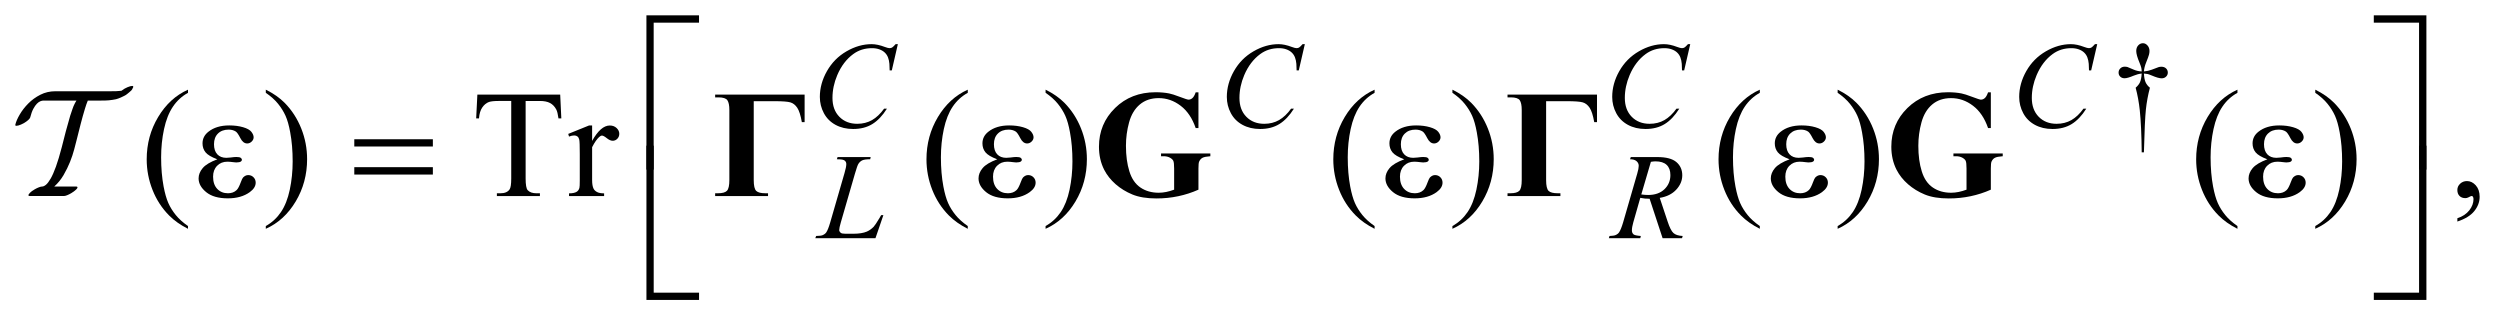 <?xml version="1.0" encoding="UTF-8"?>
<!DOCTYPE svg PUBLIC '-//W3C//DTD SVG 1.0//EN'
          'http://www.w3.org/TR/2001/REC-SVG-20010904/DTD/svg10.dtd'>
<svg stroke-dasharray="none" shape-rendering="auto" xmlns="http://www.w3.org/2000/svg" font-family="'Dialog'" text-rendering="auto" width="257" fill-opacity="1" color-interpolation="auto" color-rendering="auto" preserveAspectRatio="xMidYMid meet" font-size="12px" viewBox="0 0 257 33" fill="black" xmlns:xlink="http://www.w3.org/1999/xlink" stroke="black" image-rendering="auto" stroke-miterlimit="10" stroke-linecap="square" stroke-linejoin="miter" font-style="normal" stroke-width="1" height="33" stroke-dashoffset="0" font-weight="normal" stroke-opacity="1"
><!--Generated by the Batik Graphics2D SVG Generator--><defs id="genericDefs"
  /><g
  ><defs id="defs1"
    ><clipPath clipPathUnits="userSpaceOnUse" id="clipPath1"
      ><path d="M-1 -1 L161.743 -1 L161.743 19.565 L-1 19.565 L-1 -1 Z"
      /></clipPath
      ><clipPath clipPathUnits="userSpaceOnUse" id="clipPath2"
      ><path d="M-0 -0 L-0 18.565 L160.744 18.565 L160.744 -0 Z"
      /></clipPath
    ></defs
    ><g transform="scale(1.576,1.576) translate(1,1)"
    ><path d="M41.639 10.065 L41.165 10.065 L41.165 0 L44.596 0 L44.596 0.478 L41.638 0.478 L41.638 10.065 Z" stroke="none" clip-path="url(#clipPath2)"
    /></g
    ><g transform="matrix(1.576,0,0,1.576,1.576,1.576)"
    ><path d="M153.839 0 L157.27 0 L157.27 10.065 L156.791 10.065 L156.791 0.478 L153.839 0.478 L153.839 0 Z" stroke="none" clip-path="url(#clipPath2)"
    /></g
    ><g transform="matrix(1.576,0,0,1.576,1.576,1.576)"
    ><path d="M13.176 9.391 C12.792 9.248 12.535 9.095 12.405 8.933 C12.275 8.77 12.21 8.577 12.21 8.352 C12.21 8.049 12.337 7.797 12.591 7.596 C12.936 7.32 13.39 7.181 13.953 7.181 C14.288 7.181 14.589 7.22 14.856 7.298 C15.123 7.376 15.304 7.478 15.4 7.603 C15.496 7.728 15.544 7.846 15.544 7.957 C15.544 8.058 15.502 8.15 15.417 8.233 C15.332 8.316 15.235 8.358 15.124 8.358 C14.945 8.358 14.796 8.241 14.678 8.009 C14.56 7.777 14.461 7.634 14.383 7.582 C14.256 7.498 14.1 7.455 13.915 7.455 C13.622 7.455 13.389 7.54 13.217 7.711 C13.045 7.881 12.959 8.113 12.959 8.406 C12.959 8.693 13.03 8.912 13.173 9.065 C13.317 9.218 13.513 9.294 13.764 9.294 C13.848 9.294 13.941 9.287 14.042 9.274 C14.2 9.251 14.325 9.24 14.416 9.24 C14.556 9.24 14.651 9.258 14.702 9.294 C14.752 9.33 14.778 9.372 14.778 9.421 C14.778 9.47 14.757 9.507 14.715 9.533 C14.656 9.575 14.554 9.596 14.407 9.596 C14.374 9.596 14.321 9.591 14.246 9.581 C14.077 9.559 13.939 9.547 13.831 9.547 C13.558 9.547 13.334 9.636 13.16 9.816 C12.986 9.995 12.899 10.23 12.899 10.523 C12.899 10.865 12.989 11.13 13.17 11.321 C13.351 11.511 13.584 11.606 13.871 11.606 C14.102 11.606 14.29 11.537 14.437 11.396 C14.521 11.315 14.611 11.146 14.706 10.889 C14.768 10.72 14.818 10.616 14.857 10.576 C14.961 10.472 15.071 10.42 15.189 10.42 C15.326 10.42 15.441 10.467 15.536 10.562 C15.631 10.657 15.678 10.774 15.678 10.914 C15.678 11.139 15.55 11.345 15.292 11.533 C14.918 11.804 14.441 11.938 13.862 11.938 C13.25 11.938 12.779 11.803 12.449 11.533 C12.119 11.263 11.954 10.964 11.954 10.636 C11.954 10.402 12.042 10.179 12.22 9.967 C12.395 9.755 12.714 9.564 13.176 9.391 Z" stroke="none" clip-path="url(#clipPath2)"
    /></g
    ><g transform="matrix(1.576,0,0,1.576,1.576,1.576)"
    ><path d="M22.11 8.083 L27.235 8.083 L27.235 8.556 L22.11 8.556 L22.11 8.083 ZM22.11 9.904 L27.235 9.904 L27.235 10.386 L22.11 10.386 L22.11 9.904 Z" stroke="none" clip-path="url(#clipPath2)"
    /></g
    ><g transform="matrix(1.576,0,0,1.576,1.576,1.576)"
    ><path d="M64.049 9.391 C63.665 9.248 63.408 9.095 63.278 8.933 C63.148 8.77 63.083 8.577 63.083 8.352 C63.083 8.049 63.21 7.797 63.464 7.596 C63.809 7.32 64.263 7.181 64.826 7.181 C65.161 7.181 65.462 7.22 65.729 7.298 C65.996 7.376 66.177 7.478 66.273 7.603 C66.369 7.728 66.417 7.846 66.417 7.957 C66.417 8.058 66.375 8.15 66.29 8.233 C66.205 8.316 66.108 8.358 65.997 8.358 C65.818 8.358 65.669 8.241 65.551 8.009 C65.433 7.777 65.334 7.634 65.256 7.582 C65.129 7.498 64.973 7.455 64.788 7.455 C64.495 7.455 64.262 7.54 64.09 7.711 C63.918 7.881 63.832 8.113 63.832 8.406 C63.832 8.693 63.903 8.912 64.046 9.065 C64.19 9.218 64.386 9.294 64.637 9.294 C64.721 9.294 64.814 9.287 64.915 9.274 C65.074 9.252 65.2 9.24 65.29 9.24 C65.43 9.24 65.525 9.258 65.576 9.294 C65.626 9.33 65.652 9.372 65.652 9.421 C65.652 9.47 65.631 9.507 65.589 9.533 C65.53 9.575 65.428 9.596 65.281 9.596 C65.248 9.596 65.195 9.591 65.12 9.581 C64.951 9.559 64.813 9.547 64.705 9.547 C64.432 9.547 64.208 9.636 64.034 9.816 C63.86 9.995 63.773 10.23 63.773 10.523 C63.773 10.865 63.863 11.13 64.044 11.321 C64.225 11.511 64.458 11.606 64.745 11.606 C64.976 11.606 65.164 11.537 65.311 11.396 C65.395 11.315 65.485 11.146 65.58 10.889 C65.642 10.72 65.692 10.616 65.731 10.576 C65.835 10.472 65.945 10.42 66.063 10.42 C66.2 10.42 66.315 10.467 66.41 10.562 C66.505 10.657 66.552 10.774 66.552 10.914 C66.552 11.139 66.424 11.345 66.166 11.533 C65.792 11.804 65.315 11.938 64.736 11.938 C64.124 11.938 63.653 11.803 63.323 11.533 C62.993 11.263 62.828 10.964 62.828 10.636 C62.828 10.402 62.916 10.179 63.094 9.967 C63.268 9.755 63.587 9.564 64.049 9.391 Z" stroke="none" clip-path="url(#clipPath2)"
    /></g
    ><g transform="matrix(1.576,0,0,1.576,1.576,1.576)"
    ><path d="M90.596 9.391 C90.212 9.248 89.955 9.095 89.825 8.933 C89.695 8.77 89.63 8.576 89.63 8.352 C89.63 8.049 89.757 7.797 90.01 7.596 C90.356 7.32 90.809 7.181 91.372 7.181 C91.707 7.181 92.008 7.22 92.274 7.298 C92.542 7.376 92.722 7.478 92.819 7.603 C92.915 7.728 92.963 7.846 92.963 7.957 C92.963 8.058 92.921 8.15 92.836 8.233 C92.751 8.316 92.653 8.358 92.543 8.358 C92.364 8.358 92.216 8.241 92.097 8.009 C91.978 7.777 91.88 7.634 91.802 7.582 C91.675 7.498 91.519 7.455 91.333 7.455 C91.04 7.455 90.808 7.54 90.635 7.711 C90.463 7.881 90.376 8.113 90.376 8.406 C90.376 8.693 90.448 8.912 90.591 9.065 C90.735 9.218 90.931 9.294 91.182 9.294 C91.267 9.294 91.359 9.287 91.46 9.274 C91.619 9.252 91.744 9.24 91.836 9.24 C91.976 9.24 92.07 9.258 92.121 9.294 C92.172 9.33 92.196 9.372 92.196 9.421 C92.196 9.47 92.175 9.507 92.133 9.533 C92.074 9.575 91.973 9.596 91.826 9.596 C91.793 9.596 91.739 9.591 91.665 9.581 C91.495 9.559 91.357 9.547 91.25 9.547 C90.977 9.547 90.753 9.636 90.579 9.816 C90.404 9.995 90.317 10.23 90.317 10.523 C90.317 10.865 90.408 11.13 90.588 11.321 C90.768 11.512 91.002 11.606 91.288 11.606 C91.518 11.606 91.708 11.537 91.854 11.396 C91.938 11.315 92.028 11.146 92.122 10.889 C92.185 10.72 92.234 10.616 92.273 10.576 C92.377 10.472 92.488 10.42 92.605 10.42 C92.742 10.42 92.857 10.467 92.952 10.562 C93.047 10.657 93.094 10.774 93.094 10.914 C93.094 11.139 92.965 11.345 92.708 11.533 C92.334 11.804 91.857 11.938 91.278 11.938 C90.666 11.938 90.195 11.803 89.865 11.533 C89.535 11.263 89.37 10.964 89.37 10.636 C89.37 10.402 89.459 10.179 89.636 9.967 C89.815 9.755 90.134 9.564 90.596 9.391 Z" stroke="none" clip-path="url(#clipPath2)"
    /></g
    ><g transform="matrix(1.576,0,0,1.576,1.576,1.576)"
    ><path d="M115.733 9.391 C115.349 9.248 115.092 9.095 114.962 8.933 C114.831 8.77 114.767 8.577 114.767 8.352 C114.767 8.049 114.894 7.797 115.147 7.596 C115.493 7.32 115.946 7.181 116.509 7.181 C116.844 7.181 117.145 7.22 117.411 7.298 C117.679 7.376 117.859 7.478 117.956 7.603 C118.052 7.728 118.1 7.846 118.1 7.957 C118.1 8.058 118.058 8.15 117.973 8.233 C117.888 8.316 117.79 8.358 117.68 8.358 C117.501 8.358 117.353 8.241 117.234 8.009 C117.115 7.777 117.017 7.634 116.939 7.582 C116.812 7.498 116.656 7.455 116.47 7.455 C116.177 7.455 115.945 7.54 115.772 7.711 C115.6 7.881 115.513 8.113 115.513 8.406 C115.513 8.693 115.585 8.912 115.728 9.065 C115.872 9.218 116.068 9.294 116.319 9.294 C116.404 9.294 116.496 9.287 116.597 9.274 C116.756 9.252 116.881 9.24 116.973 9.24 C117.113 9.24 117.207 9.258 117.258 9.294 C117.309 9.33 117.333 9.372 117.333 9.421 C117.333 9.47 117.312 9.507 117.27 9.533 C117.211 9.575 117.11 9.596 116.963 9.596 C116.93 9.596 116.876 9.591 116.802 9.581 C116.632 9.559 116.494 9.547 116.387 9.547 C116.114 9.547 115.89 9.636 115.716 9.816 C115.541 9.995 115.454 10.23 115.454 10.523 C115.454 10.865 115.545 11.13 115.725 11.321 C115.905 11.512 116.139 11.606 116.425 11.606 C116.655 11.606 116.845 11.537 116.991 11.396 C117.075 11.315 117.165 11.146 117.259 10.889 C117.322 10.72 117.371 10.616 117.41 10.576 C117.514 10.472 117.625 10.42 117.742 10.42 C117.879 10.42 117.994 10.467 118.089 10.562 C118.184 10.657 118.231 10.774 118.231 10.914 C118.231 11.139 118.102 11.345 117.845 11.533 C117.471 11.804 116.994 11.938 116.415 11.938 C115.803 11.938 115.332 11.803 115.002 11.533 C114.672 11.263 114.507 10.964 114.507 10.636 C114.507 10.402 114.596 10.179 114.773 9.967 C114.952 9.755 115.271 9.564 115.733 9.391 Z" stroke="none" clip-path="url(#clipPath2)"
    /></g
    ><g transform="matrix(1.576,0,0,1.576,1.576,1.576)"
    ><path d="M146.897 9.391 C146.513 9.248 146.256 9.095 146.126 8.933 C145.995 8.77 145.931 8.577 145.931 8.352 C145.931 8.049 146.058 7.797 146.311 7.596 C146.657 7.32 147.11 7.181 147.673 7.181 C148.008 7.181 148.309 7.22 148.575 7.298 C148.843 7.376 149.023 7.478 149.12 7.603 C149.216 7.728 149.264 7.846 149.264 7.957 C149.264 8.058 149.222 8.15 149.137 8.233 C149.052 8.316 148.954 8.358 148.844 8.358 C148.665 8.358 148.517 8.241 148.398 8.009 C148.279 7.777 148.181 7.634 148.103 7.582 C147.976 7.498 147.82 7.455 147.634 7.455 C147.341 7.455 147.109 7.54 146.936 7.711 C146.764 7.881 146.677 8.113 146.677 8.406 C146.677 8.693 146.749 8.912 146.892 9.065 C147.036 9.218 147.232 9.294 147.483 9.294 C147.568 9.294 147.66 9.287 147.761 9.274 C147.92 9.252 148.045 9.24 148.137 9.24 C148.277 9.24 148.371 9.258 148.422 9.294 C148.473 9.33 148.497 9.372 148.497 9.421 C148.497 9.47 148.476 9.507 148.434 9.533 C148.375 9.575 148.274 9.596 148.127 9.596 C148.094 9.596 148.04 9.591 147.966 9.581 C147.796 9.559 147.658 9.547 147.551 9.547 C147.278 9.547 147.054 9.636 146.88 9.816 C146.705 9.995 146.618 10.23 146.618 10.523 C146.618 10.865 146.709 11.13 146.889 11.321 C147.069 11.512 147.303 11.606 147.589 11.606 C147.819 11.606 148.009 11.537 148.155 11.396 C148.239 11.315 148.329 11.146 148.423 10.889 C148.486 10.72 148.535 10.616 148.574 10.576 C148.678 10.472 148.789 10.42 148.906 10.42 C149.043 10.42 149.158 10.467 149.253 10.562 C149.348 10.657 149.395 10.774 149.395 10.914 C149.395 11.139 149.266 11.345 149.009 11.533 C148.635 11.804 148.158 11.938 147.579 11.938 C146.967 11.938 146.496 11.803 146.166 11.533 C145.836 11.263 145.671 10.964 145.671 10.636 C145.671 10.402 145.76 10.179 145.937 9.967 C146.116 9.755 146.435 9.564 146.897 9.391 Z" stroke="none" clip-path="url(#clipPath2)"
    /></g
    ><g transform="matrix(1.576,0,0,1.576,1.576,1.576)"
    ><path d="M44.597 18.565 L41.166 18.565 L41.166 8.5 L41.64 8.5 L41.64 18.092 L44.598 18.092 L44.598 18.565 Z" stroke="none" clip-path="url(#clipPath2)"
    /></g
    ><g transform="matrix(1.576,0,0,1.576,1.576,1.576)"
    ><path d="M156.792 8.5 L157.271 8.5 L157.271 18.565 L153.84 18.565 L153.84 18.092 L156.792 18.092 L156.792 8.5 Z" stroke="none" clip-path="url(#clipPath2)"
    /></g
    ><g transform="matrix(1.576,0,0,1.576,1.576,1.576)"
    ><path d="M138.844 8.938 L138.7 8.938 C138.689 7.804 138.648 6.89 138.575 6.198 C138.52 5.68 138.43 5.188 138.305 4.722 C138.438 4.608 138.533 4.487 138.59 4.359 C138.647 4.231 138.684 4.044 138.699 3.797 C138.53 3.815 138.358 3.86 138.183 3.933 C137.91 4.048 137.711 4.105 137.586 4.105 C137.469 4.105 137.373 4.07 137.301 4 C137.228 3.93 137.192 3.841 137.192 3.735 C137.192 3.626 137.23 3.534 137.307 3.46 C137.383 3.386 137.479 3.349 137.594 3.349 C137.658 3.349 137.719 3.357 137.774 3.372 C137.802 3.38 137.939 3.437 138.183 3.544 C138.339 3.612 138.511 3.651 138.699 3.661 C138.696 3.554 138.687 3.473 138.672 3.419 C138.653 3.338 138.614 3.227 138.555 3.084 C138.414 2.751 138.344 2.499 138.344 2.327 C138.344 2.176 138.387 2.054 138.473 1.96 C138.559 1.866 138.661 1.819 138.782 1.819 C138.891 1.819 138.99 1.868 139.077 1.965 C139.164 2.062 139.208 2.183 139.208 2.326 C139.208 2.404 139.197 2.482 139.177 2.56 C139.151 2.661 139.091 2.825 138.999 3.05 C138.906 3.275 138.855 3.479 138.845 3.661 C139.03 3.645 139.201 3.606 139.361 3.544 C139.619 3.442 139.768 3.387 139.809 3.376 C139.867 3.36 139.925 3.353 139.985 3.353 C140.11 3.353 140.212 3.39 140.288 3.462 C140.365 3.535 140.403 3.626 140.403 3.735 C140.403 3.839 140.365 3.927 140.288 4 C140.212 4.073 140.116 4.109 140.001 4.109 C139.858 4.109 139.644 4.048 139.357 3.925 C139.232 3.873 139.142 3.841 139.087 3.828 C139.032 3.815 138.951 3.805 138.845 3.797 C138.858 4.042 138.894 4.23 138.952 4.363 C139.01 4.496 139.104 4.615 139.235 4.722 C139.11 5.198 139.023 5.671 138.973 6.141 C138.923 6.611 138.88 7.543 138.844 8.938 Z" stroke="none" clip-path="url(#clipPath2)"
    /></g
    ><g transform="matrix(1.576,0,0,1.576,1.576,1.576)"
    ><path d="M11.262 13.743 L11.262 13.924 C10.771 13.677 10.361 13.388 10.032 13.056 C9.564 12.584 9.202 12.028 8.949 11.387 C8.696 10.746 8.569 10.081 8.569 9.392 C8.569 8.384 8.818 7.464 9.316 6.633 C9.814 5.802 10.463 5.208 11.263 4.85 L11.263 5.055 C10.863 5.276 10.534 5.578 10.277 5.962 C10.019 6.345 9.827 6.831 9.7 7.42 C9.573 8.009 9.51 8.624 9.51 9.264 C9.51 9.96 9.564 10.593 9.671 11.162 C9.756 11.61 9.859 11.971 9.979 12.242 C10.1 12.513 10.261 12.774 10.465 13.025 C10.667 13.276 10.933 13.515 11.262 13.743 Z" stroke="none" clip-path="url(#clipPath2)"
    /></g
    ><g transform="matrix(1.576,0,0,1.576,1.576,1.576)"
    ><path d="M16.338 5.054 L16.338 4.849 C16.833 5.093 17.244 5.381 17.573 5.713 C18.038 6.188 18.398 6.745 18.651 7.384 C18.905 8.023 19.032 8.689 19.032 9.382 C19.032 10.39 18.784 11.31 18.288 12.141 C17.792 12.972 17.142 13.567 16.338 13.924 L16.338 13.743 C16.738 13.519 17.067 13.216 17.326 12.834 C17.585 12.451 17.777 11.965 17.902 11.375 C18.027 10.784 18.09 10.169 18.09 9.528 C18.09 8.835 18.036 8.202 17.929 7.63 C17.848 7.181 17.746 6.821 17.624 6.551 C17.502 6.281 17.34 6.021 17.139 5.771 C16.938 5.521 16.67 5.281 16.338 5.054 Z" stroke="none" clip-path="url(#clipPath2)"
    /></g
    ><g transform="matrix(1.576,0,0,1.576,1.576,1.576)"
    ><path d="M35.541 5.171 L35.614 6.722 L35.428 6.722 C35.392 6.449 35.344 6.254 35.282 6.137 C35.181 5.949 35.047 5.809 34.88 5.72 C34.713 5.631 34.492 5.586 34.219 5.586 L33.286 5.586 L33.286 10.641 C33.286 11.047 33.33 11.301 33.418 11.402 C33.542 11.539 33.732 11.607 33.989 11.607 L34.218 11.607 L34.218 11.788 L31.411 11.788 L31.411 11.607 L31.645 11.607 C31.925 11.607 32.124 11.523 32.24 11.353 C32.312 11.249 32.347 11.012 32.347 10.641 L32.347 5.585 L31.552 5.585 C31.243 5.585 31.023 5.608 30.893 5.653 C30.724 5.715 30.579 5.834 30.458 6.009 C30.338 6.185 30.266 6.422 30.244 6.721 L30.06 6.721 L30.138 5.17 L35.541 5.17 Z" stroke="none" clip-path="url(#clipPath2)"
    /></g
    ><g transform="matrix(1.576,0,0,1.576,1.576,1.576)"
    ><path d="M37.623 7.186 L37.623 8.191 C37.998 7.521 38.381 7.186 38.775 7.186 C38.954 7.186 39.102 7.241 39.219 7.35 C39.336 7.459 39.395 7.585 39.395 7.728 C39.395 7.854 39.353 7.962 39.268 8.05 C39.183 8.138 39.082 8.182 38.965 8.182 C38.851 8.182 38.723 8.126 38.582 8.014 C38.44 7.9 38.335 7.844 38.267 7.844 C38.208 7.844 38.145 7.877 38.077 7.942 C37.931 8.075 37.779 8.295 37.623 8.601 L37.623 10.743 C37.623 10.99 37.654 11.177 37.716 11.304 C37.758 11.392 37.833 11.465 37.941 11.524 C38.049 11.583 38.203 11.612 38.405 11.612 L38.405 11.788 L36.116 11.788 L36.116 11.612 C36.344 11.612 36.513 11.577 36.623 11.505 C36.705 11.453 36.762 11.37 36.794 11.256 C36.81 11.201 36.818 11.043 36.818 10.783 L36.818 9.049 C36.818 8.529 36.807 8.219 36.786 8.12 C36.765 8.021 36.726 7.949 36.669 7.903 C36.612 7.858 36.542 7.835 36.457 7.835 C36.356 7.835 36.242 7.859 36.115 7.908 L36.066 7.733 L37.418 7.186 L37.623 7.186 Z" stroke="none" clip-path="url(#clipPath2)"
    /></g
    ><g transform="matrix(1.576,0,0,1.576,1.576,1.576)"
    ><path d="M62.125 13.743 L62.125 13.924 C61.634 13.677 61.224 13.388 60.895 13.056 C60.427 12.584 60.065 12.028 59.812 11.387 C59.559 10.746 59.432 10.081 59.432 9.392 C59.432 8.384 59.681 7.464 60.179 6.633 C60.677 5.802 61.326 5.208 62.126 4.85 L62.126 5.055 C61.726 5.276 61.397 5.578 61.14 5.962 C60.883 6.346 60.691 6.832 60.564 7.421 C60.438 8.01 60.374 8.625 60.374 9.265 C60.374 9.961 60.428 10.594 60.535 11.163 C60.62 11.611 60.723 11.972 60.843 12.243 C60.964 12.514 61.125 12.775 61.329 13.026 C61.531 13.276 61.797 13.515 62.125 13.743 Z" stroke="none" clip-path="url(#clipPath2)"
    /></g
    ><g transform="matrix(1.576,0,0,1.576,1.576,1.576)"
    ><path d="M67.202 5.054 L67.202 4.849 C67.697 5.093 68.108 5.381 68.437 5.713 C68.902 6.188 69.262 6.745 69.515 7.384 C69.769 8.023 69.896 8.689 69.896 9.382 C69.896 10.39 69.648 11.31 69.152 12.141 C68.656 12.972 68.006 13.567 67.202 13.924 L67.202 13.743 C67.602 13.519 67.931 13.216 68.19 12.834 C68.449 12.451 68.641 11.965 68.766 11.375 C68.891 10.784 68.954 10.169 68.954 9.528 C68.954 8.835 68.9 8.202 68.793 7.63 C68.712 7.181 68.61 6.821 68.488 6.551 C68.366 6.281 68.204 6.021 68.003 5.771 C67.802 5.521 67.534 5.281 67.202 5.054 Z" stroke="none" clip-path="url(#clipPath2)"
    /></g
    ><g transform="matrix(1.576,0,0,1.576,1.576,1.576)"
    ><path d="M88.662 13.743 L88.662 13.924 C88.171 13.677 87.762 13.388 87.433 13.056 C86.964 12.584 86.603 12.028 86.35 11.387 C86.096 10.746 85.969 10.081 85.969 9.392 C85.969 8.384 86.218 7.464 86.715 6.633 C87.213 5.802 87.862 5.208 88.662 4.85 L88.662 5.055 C88.263 5.276 87.933 5.578 87.677 5.962 C87.42 6.346 87.228 6.832 87.101 7.421 C86.974 8.01 86.911 8.625 86.911 9.265 C86.911 9.961 86.965 10.594 87.072 11.163 C87.157 11.611 87.26 11.972 87.38 12.243 C87.5 12.514 87.662 12.775 87.865 13.026 C88.068 13.276 88.333 13.515 88.662 13.743 Z" stroke="none" clip-path="url(#clipPath2)"
    /></g
    ><g transform="matrix(1.576,0,0,1.576,1.576,1.576)"
    ><path d="M93.739 5.054 L93.739 4.849 C94.233 5.093 94.645 5.381 94.973 5.713 C95.439 6.188 95.798 6.745 96.052 7.384 C96.306 8.023 96.433 8.689 96.433 9.382 C96.433 10.39 96.184 11.31 95.688 12.141 C95.192 12.972 94.542 13.567 93.739 13.924 L93.739 13.743 C94.139 13.519 94.468 13.216 94.727 12.834 C94.986 12.451 95.177 11.965 95.303 11.375 C95.428 10.784 95.491 10.169 95.491 9.528 C95.491 8.835 95.437 8.202 95.33 7.63 C95.249 7.181 95.147 6.821 95.025 6.551 C94.903 6.281 94.741 6.021 94.539 5.771 C94.337 5.521 94.071 5.281 93.739 5.054 Z" stroke="none" clip-path="url(#clipPath2)"
    /></g
    ><g transform="matrix(1.576,0,0,1.576,1.576,1.576)"
    ><path d="M113.79 13.743 L113.79 13.924 C113.299 13.677 112.89 13.388 112.561 13.056 C112.092 12.584 111.731 12.028 111.478 11.387 C111.224 10.746 111.097 10.081 111.097 9.392 C111.097 8.384 111.346 7.464 111.843 6.633 C112.341 5.802 112.99 5.208 113.79 4.85 L113.79 5.055 C113.391 5.276 113.061 5.578 112.805 5.962 C112.548 6.346 112.356 6.832 112.229 7.421 C112.102 8.01 112.039 8.625 112.039 9.265 C112.039 9.961 112.093 10.594 112.2 11.163 C112.285 11.611 112.388 11.972 112.508 12.243 C112.628 12.514 112.79 12.775 112.993 13.026 C113.196 13.276 113.461 13.515 113.79 13.743 Z" stroke="none" clip-path="url(#clipPath2)"
    /></g
    ><g transform="matrix(1.576,0,0,1.576,1.576,1.576)"
    ><path d="M118.867 5.054 L118.867 4.849 C119.361 5.093 119.773 5.381 120.101 5.713 C120.567 6.188 120.926 6.745 121.18 7.384 C121.434 8.023 121.561 8.689 121.561 9.382 C121.561 10.39 121.312 11.31 120.816 12.141 C120.32 12.972 119.67 13.567 118.867 13.924 L118.867 13.743 C119.267 13.519 119.596 13.216 119.855 12.834 C120.114 12.451 120.305 11.965 120.431 11.375 C120.556 10.784 120.619 10.169 120.619 9.528 C120.619 8.835 120.565 8.202 120.458 7.63 C120.377 7.181 120.275 6.821 120.153 6.551 C120.031 6.281 119.869 6.021 119.667 5.771 C119.465 5.521 119.199 5.281 118.867 5.054 Z" stroke="none" clip-path="url(#clipPath2)"
    /></g
    ><g transform="matrix(1.576,0,0,1.576,1.576,1.576)"
    ><path d="M144.945 13.743 L144.945 13.924 C144.454 13.677 144.045 13.388 143.716 13.056 C143.247 12.584 142.886 12.028 142.633 11.387 C142.379 10.746 142.252 10.081 142.252 9.392 C142.252 8.384 142.501 7.464 142.998 6.633 C143.496 5.802 144.145 5.208 144.945 4.85 L144.945 5.055 C144.546 5.276 144.216 5.578 143.96 5.962 C143.703 6.346 143.511 6.832 143.384 7.421 C143.257 8.01 143.194 8.625 143.194 9.265 C143.194 9.961 143.248 10.594 143.355 11.163 C143.44 11.611 143.543 11.972 143.663 12.243 C143.783 12.514 143.945 12.775 144.148 13.026 C144.351 13.276 144.617 13.515 144.945 13.743 Z" stroke="none" clip-path="url(#clipPath2)"
    /></g
    ><g transform="matrix(1.576,0,0,1.576,1.576,1.576)"
    ><path d="M150.022 5.054 L150.022 4.849 C150.516 5.093 150.928 5.381 151.256 5.713 C151.722 6.188 152.081 6.745 152.335 7.384 C152.589 8.023 152.716 8.689 152.716 9.382 C152.716 10.39 152.467 11.31 151.971 12.141 C151.475 12.972 150.825 13.567 150.022 13.924 L150.022 13.743 C150.422 13.519 150.751 13.216 151.01 12.834 C151.269 12.451 151.46 11.965 151.586 11.375 C151.711 10.784 151.774 10.169 151.774 9.528 C151.774 8.835 151.72 8.202 151.613 7.63 C151.532 7.181 151.43 6.821 151.308 6.551 C151.186 6.281 151.024 6.021 150.822 5.771 C150.621 5.521 150.354 5.281 150.022 5.054 Z" stroke="none" clip-path="url(#clipPath2)"
    /></g
    ><g transform="matrix(1.576,0,0,1.576,1.576,1.576)"
    ><path d="M159.29 13.451 L159.29 13.236 C159.625 13.126 159.885 12.954 160.068 12.721 C160.251 12.488 160.343 12.242 160.343 11.982 C160.343 11.92 160.328 11.868 160.299 11.826 C160.277 11.797 160.254 11.782 160.231 11.782 C160.196 11.782 160.118 11.814 159.997 11.88 C159.938 11.909 159.877 11.924 159.811 11.924 C159.652 11.924 159.525 11.877 159.431 11.782 C159.336 11.687 159.289 11.557 159.289 11.391 C159.289 11.232 159.35 11.095 159.472 10.982 C159.594 10.868 159.743 10.811 159.918 10.811 C160.133 10.811 160.324 10.905 160.492 11.091 C160.659 11.279 160.743 11.527 160.743 11.835 C160.743 12.17 160.627 12.481 160.394 12.77 C160.162 13.057 159.793 13.285 159.29 13.451 Z" stroke="none" clip-path="url(#clipPath2)"
    /></g
    ><g transform="matrix(1.576,0,0,1.576,1.576,1.576)"
    ><path d="M57.565 1.881 L57.171 3.594 L57.03 3.594 L57.014 3.165 C57.001 3.009 56.971 2.87 56.924 2.747 C56.877 2.625 56.807 2.519 56.713 2.429 C56.619 2.339 56.501 2.269 56.358 2.218 C56.214 2.167 56.056 2.142 55.881 2.142 C55.415 2.142 55.008 2.269 54.659 2.525 C54.214 2.85 53.865 3.309 53.613 3.902 C53.405 4.391 53.301 4.887 53.301 5.389 C53.301 5.902 53.45 6.311 53.75 6.617 C54.05 6.923 54.438 7.075 54.917 7.075 C55.279 7.075 55.601 6.994 55.883 6.833 C56.165 6.671 56.427 6.423 56.67 6.087 L56.854 6.087 C56.568 6.543 56.25 6.878 55.901 7.092 C55.552 7.307 55.134 7.414 54.648 7.414 C54.216 7.414 53.834 7.324 53.5 7.143 C53.167 6.962 52.913 6.708 52.739 6.38 C52.565 6.052 52.477 5.7 52.477 5.322 C52.477 4.744 52.632 4.182 52.942 3.636 C53.252 3.09 53.676 2.66 54.217 2.348 C54.757 2.035 55.301 1.88 55.851 1.88 C56.109 1.88 56.398 1.941 56.718 2.063 C56.859 2.115 56.96 2.141 57.023 2.141 C57.086 2.141 57.14 2.128 57.187 2.102 C57.234 2.076 57.312 2.002 57.421 1.88 L57.565 1.88 Z" stroke="none" clip-path="url(#clipPath2)"
    /></g
    ><g transform="matrix(1.576,0,0,1.576,1.576,1.576)"
    ><path d="M84.112 1.881 L83.717 3.594 L83.576 3.594 L83.56 3.165 C83.547 3.009 83.517 2.87 83.47 2.747 C83.424 2.625 83.354 2.519 83.26 2.429 C83.166 2.339 83.047 2.269 82.905 2.218 C82.761 2.167 82.603 2.142 82.428 2.142 C81.962 2.142 81.555 2.269 81.206 2.525 C80.761 2.85 80.412 3.309 80.159 3.902 C79.951 4.391 79.847 4.887 79.847 5.389 C79.847 5.902 79.996 6.311 80.296 6.617 C80.596 6.923 80.984 7.075 81.463 7.075 C81.825 7.075 82.148 6.994 82.43 6.833 C82.712 6.671 82.975 6.423 83.217 6.087 L83.401 6.087 C83.114 6.543 82.797 6.878 82.448 7.092 C82.099 7.307 81.681 7.414 81.195 7.414 C80.762 7.414 80.38 7.324 80.047 7.143 C79.714 6.962 79.46 6.708 79.286 6.38 C79.112 6.052 79.024 5.7 79.024 5.322 C79.024 4.744 79.179 4.182 79.489 3.636 C79.799 3.09 80.223 2.66 80.764 2.348 C81.304 2.035 81.849 1.88 82.398 1.88 C82.656 1.88 82.945 1.941 83.265 2.063 C83.406 2.115 83.506 2.141 83.569 2.141 C83.632 2.141 83.686 2.128 83.733 2.102 C83.78 2.076 83.858 2.002 83.967 1.88 L84.112 1.88 Z" stroke="none" clip-path="url(#clipPath2)"
    /></g
    ><g transform="matrix(1.576,0,0,1.576,1.576,1.576)"
    ><path d="M109.251 1.881 L108.856 3.594 L108.715 3.594 L108.699 3.165 C108.686 3.009 108.656 2.87 108.609 2.747 C108.563 2.625 108.493 2.519 108.399 2.429 C108.305 2.339 108.186 2.269 108.044 2.218 C107.9 2.167 107.742 2.142 107.567 2.142 C107.101 2.142 106.694 2.269 106.345 2.525 C105.9 2.85 105.551 3.309 105.298 3.902 C105.09 4.391 104.985 4.887 104.985 5.389 C104.985 5.902 105.135 6.311 105.434 6.617 C105.734 6.923 106.122 7.075 106.601 7.075 C106.963 7.075 107.286 6.994 107.568 6.833 C107.85 6.671 108.113 6.423 108.355 6.087 L108.539 6.087 C108.252 6.543 107.935 6.878 107.586 7.092 C107.237 7.307 106.819 7.414 106.333 7.414 C105.9 7.414 105.518 7.324 105.185 7.143 C104.852 6.962 104.598 6.708 104.424 6.38 C104.249 6.052 104.162 5.7 104.162 5.322 C104.162 4.744 104.316 4.182 104.626 3.636 C104.937 3.09 105.361 2.66 105.901 2.348 C106.441 2.035 106.986 1.88 107.535 1.88 C107.793 1.88 108.082 1.941 108.402 2.063 C108.543 2.115 108.643 2.141 108.706 2.141 C108.769 2.141 108.823 2.128 108.87 2.102 C108.917 2.076 108.995 2.002 109.104 1.88 L109.251 1.88 Z" stroke="none" clip-path="url(#clipPath2)"
    /></g
    ><g transform="matrix(1.576,0,0,1.576,1.576,1.576)"
    ><path d="M135.798 1.881 L135.403 3.594 L135.262 3.594 L135.246 3.165 C135.233 3.009 135.203 2.87 135.156 2.747 C135.11 2.625 135.04 2.519 134.946 2.429 C134.852 2.339 134.733 2.269 134.591 2.218 C134.447 2.167 134.289 2.142 134.114 2.142 C133.648 2.142 133.241 2.269 132.892 2.525 C132.447 2.85 132.098 3.309 131.845 3.902 C131.637 4.391 131.532 4.887 131.532 5.389 C131.532 5.902 131.682 6.311 131.981 6.617 C132.281 6.923 132.669 7.075 133.148 7.075 C133.51 7.075 133.833 6.994 134.115 6.833 C134.397 6.671 134.66 6.423 134.902 6.087 L135.086 6.087 C134.799 6.543 134.482 6.878 134.133 7.092 C133.784 7.307 133.366 7.414 132.88 7.414 C132.447 7.414 132.065 7.324 131.732 7.143 C131.399 6.962 131.145 6.708 130.971 6.38 C130.796 6.052 130.709 5.7 130.709 5.322 C130.709 4.744 130.863 4.182 131.173 3.636 C131.484 3.09 131.908 2.66 132.448 2.348 C132.988 2.035 133.533 1.88 134.082 1.88 C134.34 1.88 134.629 1.941 134.949 2.063 C135.09 2.115 135.19 2.141 135.253 2.141 C135.316 2.141 135.37 2.128 135.417 2.102 C135.464 2.076 135.542 2.002 135.651 1.88 L135.798 1.88 Z" stroke="none" clip-path="url(#clipPath2)"
    /></g
    ><g transform="matrix(1.576,0,0,1.576,1.576,1.576)"
    ><path d="M56.105 14.537 L52.181 14.537 L52.236 14.392 C52.444 14.387 52.584 14.371 52.654 14.341 C52.763 14.294 52.844 14.234 52.896 14.157 C52.977 14.038 53.063 13.822 53.153 13.51 L54.086 10.289 C54.164 10.024 54.203 9.829 54.203 9.704 C54.203 9.605 54.167 9.528 54.096 9.474 C54.025 9.419 53.89 9.392 53.692 9.392 C53.648 9.392 53.612 9.391 53.587 9.388 L53.634 9.244 L55.793 9.244 L55.762 9.388 C55.52 9.388 55.348 9.411 55.246 9.458 C55.144 9.505 55.06 9.582 54.992 9.688 C54.945 9.758 54.868 9.977 54.762 10.343 L53.845 13.509 C53.775 13.748 53.74 13.915 53.74 14.008 C53.74 14.071 53.775 14.131 53.845 14.188 C53.889 14.227 53.989 14.247 54.145 14.247 L54.657 14.247 C55.029 14.247 55.324 14.2 55.543 14.106 C55.704 14.036 55.853 13.93 55.988 13.791 C56.061 13.713 56.19 13.519 56.375 13.209 L56.477 13.033 L56.622 13.033 L56.105 14.537 Z" stroke="none" clip-path="url(#clipPath2)"
    /></g
    ><g transform="matrix(1.576,0,0,1.576,1.576,1.576)"
    ><path d="M107.449 14.537 L106.602 11.965 C106.404 11.968 106.201 11.948 105.993 11.906 L105.536 13.507 C105.476 13.715 105.446 13.891 105.446 14.033 C105.446 14.142 105.484 14.228 105.559 14.291 C105.617 14.338 105.773 14.372 106.028 14.393 L105.993 14.538 L103.943 14.538 L103.986 14.393 C104.178 14.385 104.309 14.366 104.377 14.334 C104.483 14.29 104.562 14.23 104.611 14.154 C104.694 14.032 104.781 13.816 104.873 13.507 L105.798 10.31 C105.861 10.097 105.892 9.932 105.892 9.815 C105.892 9.695 105.843 9.593 105.746 9.51 C105.649 9.427 105.509 9.387 105.326 9.389 L105.373 9.245 L107.1 9.245 C107.677 9.245 108.094 9.354 108.349 9.573 C108.604 9.792 108.732 10.079 108.732 10.435 C108.732 10.776 108.601 11.087 108.339 11.371 C108.077 11.653 107.719 11.832 107.263 11.907 L107.779 13.457 C107.904 13.837 108.029 14.084 108.154 14.198 C108.279 14.313 108.48 14.378 108.759 14.393 L108.716 14.538 L107.449 14.538 ZM106.059 11.683 C106.226 11.706 106.373 11.718 106.504 11.718 C106.951 11.718 107.306 11.594 107.566 11.346 C107.827 11.097 107.957 10.788 107.957 10.418 C107.957 10.13 107.876 9.908 107.713 9.755 C107.551 9.602 107.307 9.525 106.982 9.525 C106.898 9.525 106.799 9.536 106.685 9.556 L106.059 11.683 Z" stroke="none" clip-path="url(#clipPath2)"
    /></g
    ><g transform="matrix(1.576,0,0,1.576,1.576,1.576)"
    ><path d="M45.647 5.171 L51.484 5.171 L51.484 6.966 L51.303 6.966 C51.225 6.524 51.125 6.211 51.003 6.029 C50.881 5.847 50.732 5.73 50.557 5.678 C50.381 5.626 50.033 5.6 49.512 5.6 L48.165 5.6 L48.165 10.743 C48.165 11.114 48.22 11.35 48.329 11.453 C48.438 11.556 48.637 11.606 48.927 11.606 L49.098 11.606 L49.098 11.787 L45.648 11.787 L45.648 11.606 L45.834 11.606 C46.12 11.606 46.315 11.551 46.419 11.443 C46.523 11.334 46.575 11.1 46.575 10.743 L46.575 6.176 C46.575 5.877 46.532 5.665 46.446 5.539 C46.36 5.414 46.164 5.351 45.858 5.351 L45.648 5.351 L45.648 5.171 Z" stroke="none" clip-path="url(#clipPath2)"
    /></g
    ><g transform="matrix(1.576,0,0,1.576,1.576,1.576)"
    ><path d="M77.173 5.02 L77.173 7.352 L76.992 7.352 C76.774 6.715 76.447 6.23 76.011 5.898 C75.575 5.566 75.099 5.4 74.582 5.4 C74.087 5.4 73.676 5.539 73.347 5.817 C73.018 6.095 72.785 6.483 72.649 6.981 C72.512 7.479 72.444 7.989 72.444 8.513 C72.444 9.147 72.519 9.704 72.669 10.181 C72.818 10.66 73.06 11.011 73.394 11.235 C73.727 11.46 74.123 11.572 74.582 11.572 C74.741 11.572 74.905 11.555 75.072 11.521 C75.239 11.487 75.411 11.437 75.587 11.372 L75.587 9.996 C75.587 9.736 75.569 9.568 75.533 9.491 C75.497 9.415 75.423 9.345 75.311 9.284 C75.199 9.223 75.063 9.191 74.903 9.191 L74.733 9.191 L74.733 9.01 L77.949 9.01 L77.949 9.191 C77.705 9.208 77.535 9.241 77.439 9.292 C77.343 9.342 77.269 9.426 77.217 9.543 C77.188 9.605 77.173 9.756 77.173 9.996 L77.173 11.372 C76.75 11.561 76.31 11.703 75.853 11.799 C75.396 11.896 74.922 11.944 74.431 11.944 C73.803 11.944 73.282 11.858 72.867 11.688 C72.452 11.517 72.086 11.292 71.769 11.014 C71.452 10.736 71.204 10.423 71.025 10.075 C70.797 9.627 70.684 9.124 70.684 8.568 C70.684 7.573 71.034 6.732 71.733 6.046 C72.432 5.36 73.313 5.017 74.373 5.017 C74.702 5.017 74.998 5.043 75.261 5.095 C75.404 5.121 75.636 5.195 75.956 5.317 C76.277 5.439 76.466 5.5 76.525 5.5 C76.616 5.5 76.701 5.467 76.778 5.4 C76.856 5.334 76.928 5.208 76.993 5.022 L77.173 5.022 Z" stroke="none" clip-path="url(#clipPath2)"
    /></g
    ><g transform="matrix(1.576,0,0,1.576,1.576,1.576)"
    ><path d="M97.333 5.171 L103.17 5.171 L103.17 6.966 L102.989 6.966 C102.911 6.524 102.811 6.211 102.689 6.029 C102.567 5.847 102.418 5.73 102.242 5.678 C102.067 5.626 101.719 5.6 101.198 5.6 L99.851 5.6 L99.851 10.743 C99.851 11.114 99.905 11.35 100.014 11.453 C100.123 11.556 100.323 11.606 100.612 11.606 L100.783 11.606 L100.783 11.787 L97.333 11.787 L97.333 11.606 L97.519 11.606 C97.805 11.606 98 11.551 98.105 11.443 C98.209 11.334 98.26 11.1 98.26 10.743 L98.26 6.176 C98.26 5.877 98.217 5.665 98.131 5.539 C98.045 5.414 97.849 5.351 97.543 5.351 L97.333 5.351 L97.333 5.171 Z" stroke="none" clip-path="url(#clipPath2)"
    /></g
    ><g transform="matrix(1.576,0,0,1.576,1.576,1.576)"
    ><path d="M128.859 5.02 L128.859 7.352 L128.678 7.352 C128.459 6.715 128.133 6.23 127.697 5.898 C127.261 5.566 126.785 5.4 126.267 5.4 C125.772 5.4 125.361 5.539 125.032 5.817 C124.704 6.095 124.471 6.483 124.335 6.981 C124.199 7.479 124.13 7.989 124.13 8.513 C124.13 9.147 124.205 9.704 124.355 10.181 C124.504 10.66 124.746 11.011 125.08 11.235 C125.413 11.46 125.809 11.572 126.268 11.572 C126.427 11.572 126.59 11.555 126.758 11.521 C126.926 11.487 127.097 11.437 127.273 11.372 L127.273 9.996 C127.273 9.736 127.255 9.568 127.219 9.491 C127.184 9.415 127.11 9.345 126.997 9.284 C126.884 9.223 126.749 9.191 126.59 9.191 L126.419 9.191 L126.419 9.01 L129.635 9.01 L129.635 9.191 C129.391 9.208 129.221 9.241 129.125 9.292 C129.029 9.342 128.955 9.426 128.903 9.543 C128.874 9.605 128.859 9.756 128.859 9.996 L128.859 11.372 C128.435 11.561 127.996 11.703 127.539 11.799 C127.082 11.896 126.607 11.944 126.116 11.944 C125.488 11.944 124.967 11.858 124.552 11.688 C124.137 11.517 123.772 11.292 123.454 11.014 C123.136 10.736 122.889 10.423 122.71 10.075 C122.481 9.627 122.368 9.124 122.368 8.568 C122.368 7.573 122.718 6.732 123.417 6.046 C124.117 5.36 124.997 5.017 126.058 5.017 C126.386 5.017 126.683 5.043 126.946 5.095 C127.09 5.121 127.321 5.195 127.642 5.317 C127.962 5.439 128.152 5.5 128.21 5.5 C128.301 5.5 128.386 5.467 128.464 5.4 C128.542 5.334 128.613 5.208 128.679 5.022 L128.859 5.022 Z" stroke="none" clip-path="url(#clipPath2)"
    /></g
    ><g transform="matrix(1.576,0,0,1.576,1.576,1.576)"
    ><path d="M7.676 4.712 L7.616 4.832 C7.603 4.859 7.578 4.889 7.541 4.922 C7.504 4.956 7.462 4.992 7.416 5.032 L7.306 5.122 C7.246 5.175 7.176 5.22 7.096 5.257 C7.016 5.294 6.943 5.329 6.876 5.362 C6.823 5.388 6.768 5.41 6.712 5.427 C6.655 5.443 6.607 5.458 6.567 5.472 C6.533 5.479 6.497 5.485 6.457 5.492 C6.417 5.499 6.38 5.505 6.347 5.512 C6.193 5.538 6.032 5.553 5.862 5.557 C5.692 5.561 5.541 5.562 5.407 5.562 L4.727 5.562 C4.694 5.635 4.663 5.717 4.633 5.807 C4.603 5.897 4.571 5.995 4.538 6.102 C4.444 6.409 4.351 6.743 4.258 7.103 C4.165 7.463 4.078 7.807 3.998 8.134 C3.958 8.288 3.905 8.493 3.838 8.75 C3.771 9.007 3.681 9.277 3.568 9.561 C3.455 9.844 3.315 10.129 3.148 10.416 C2.981 10.703 2.778 10.953 2.539 11.167 L3.968 11.167 C4.008 11.167 4.034 11.177 4.048 11.196 C4.068 11.236 4.038 11.295 3.958 11.371 C3.878 11.448 3.771 11.526 3.638 11.606 C3.545 11.66 3.456 11.703 3.373 11.736 C3.29 11.769 3.221 11.786 3.168 11.786 L0.939 11.786 C0.906 11.786 0.879 11.776 0.859 11.756 C0.839 11.723 0.869 11.665 0.949 11.581 C1.029 11.498 1.136 11.42 1.269 11.347 C1.362 11.293 1.452 11.25 1.539 11.217 C1.625 11.184 1.695 11.167 1.748 11.167 C1.821 11.167 1.905 11.128 1.998 11.052 C2.091 10.975 2.193 10.841 2.303 10.652 C2.413 10.462 2.528 10.202 2.648 9.871 C2.768 9.541 2.894 9.119 3.028 8.605 C3.108 8.278 3.196 7.933 3.293 7.569 C3.39 7.205 3.485 6.866 3.578 6.552 C3.631 6.399 3.68 6.256 3.723 6.122 C3.766 5.989 3.815 5.872 3.868 5.771 C3.888 5.738 3.906 5.703 3.923 5.667 C3.94 5.63 3.961 5.595 3.988 5.562 L1.809 5.562 C1.769 5.562 1.712 5.576 1.639 5.602 C1.566 5.629 1.489 5.682 1.409 5.762 C1.329 5.842 1.251 5.954 1.174 6.097 C1.097 6.24 1.03 6.428 0.97 6.661 C0.956 6.708 0.913 6.765 0.84 6.831 C0.766 6.897 0.673 6.964 0.56 7.031 C0.426 7.104 0.307 7.155 0.2 7.185 C0.093 7.215 0.027 7.214 0 7.18 L0 7.13 C0.046 6.937 0.143 6.715 0.29 6.465 C0.436 6.215 0.621 5.977 0.845 5.751 C1.068 5.524 1.33 5.334 1.63 5.181 C1.93 5.028 2.256 4.952 2.609 4.952 L5.008 4.952 L6.207 4.952 C6.34 4.952 6.465 4.951 6.582 4.947 C6.698 4.944 6.81 4.936 6.917 4.922 C6.95 4.902 6.984 4.88 7.017 4.857 C7.05 4.834 7.087 4.809 7.127 4.782 C7.26 4.709 7.381 4.657 7.491 4.627 C7.601 4.597 7.666 4.599 7.686 4.632 C7.7 4.659 7.696 4.686 7.676 4.712 Z" stroke="none" clip-path="url(#clipPath2)"
    /></g
  ></g
></svg
>
